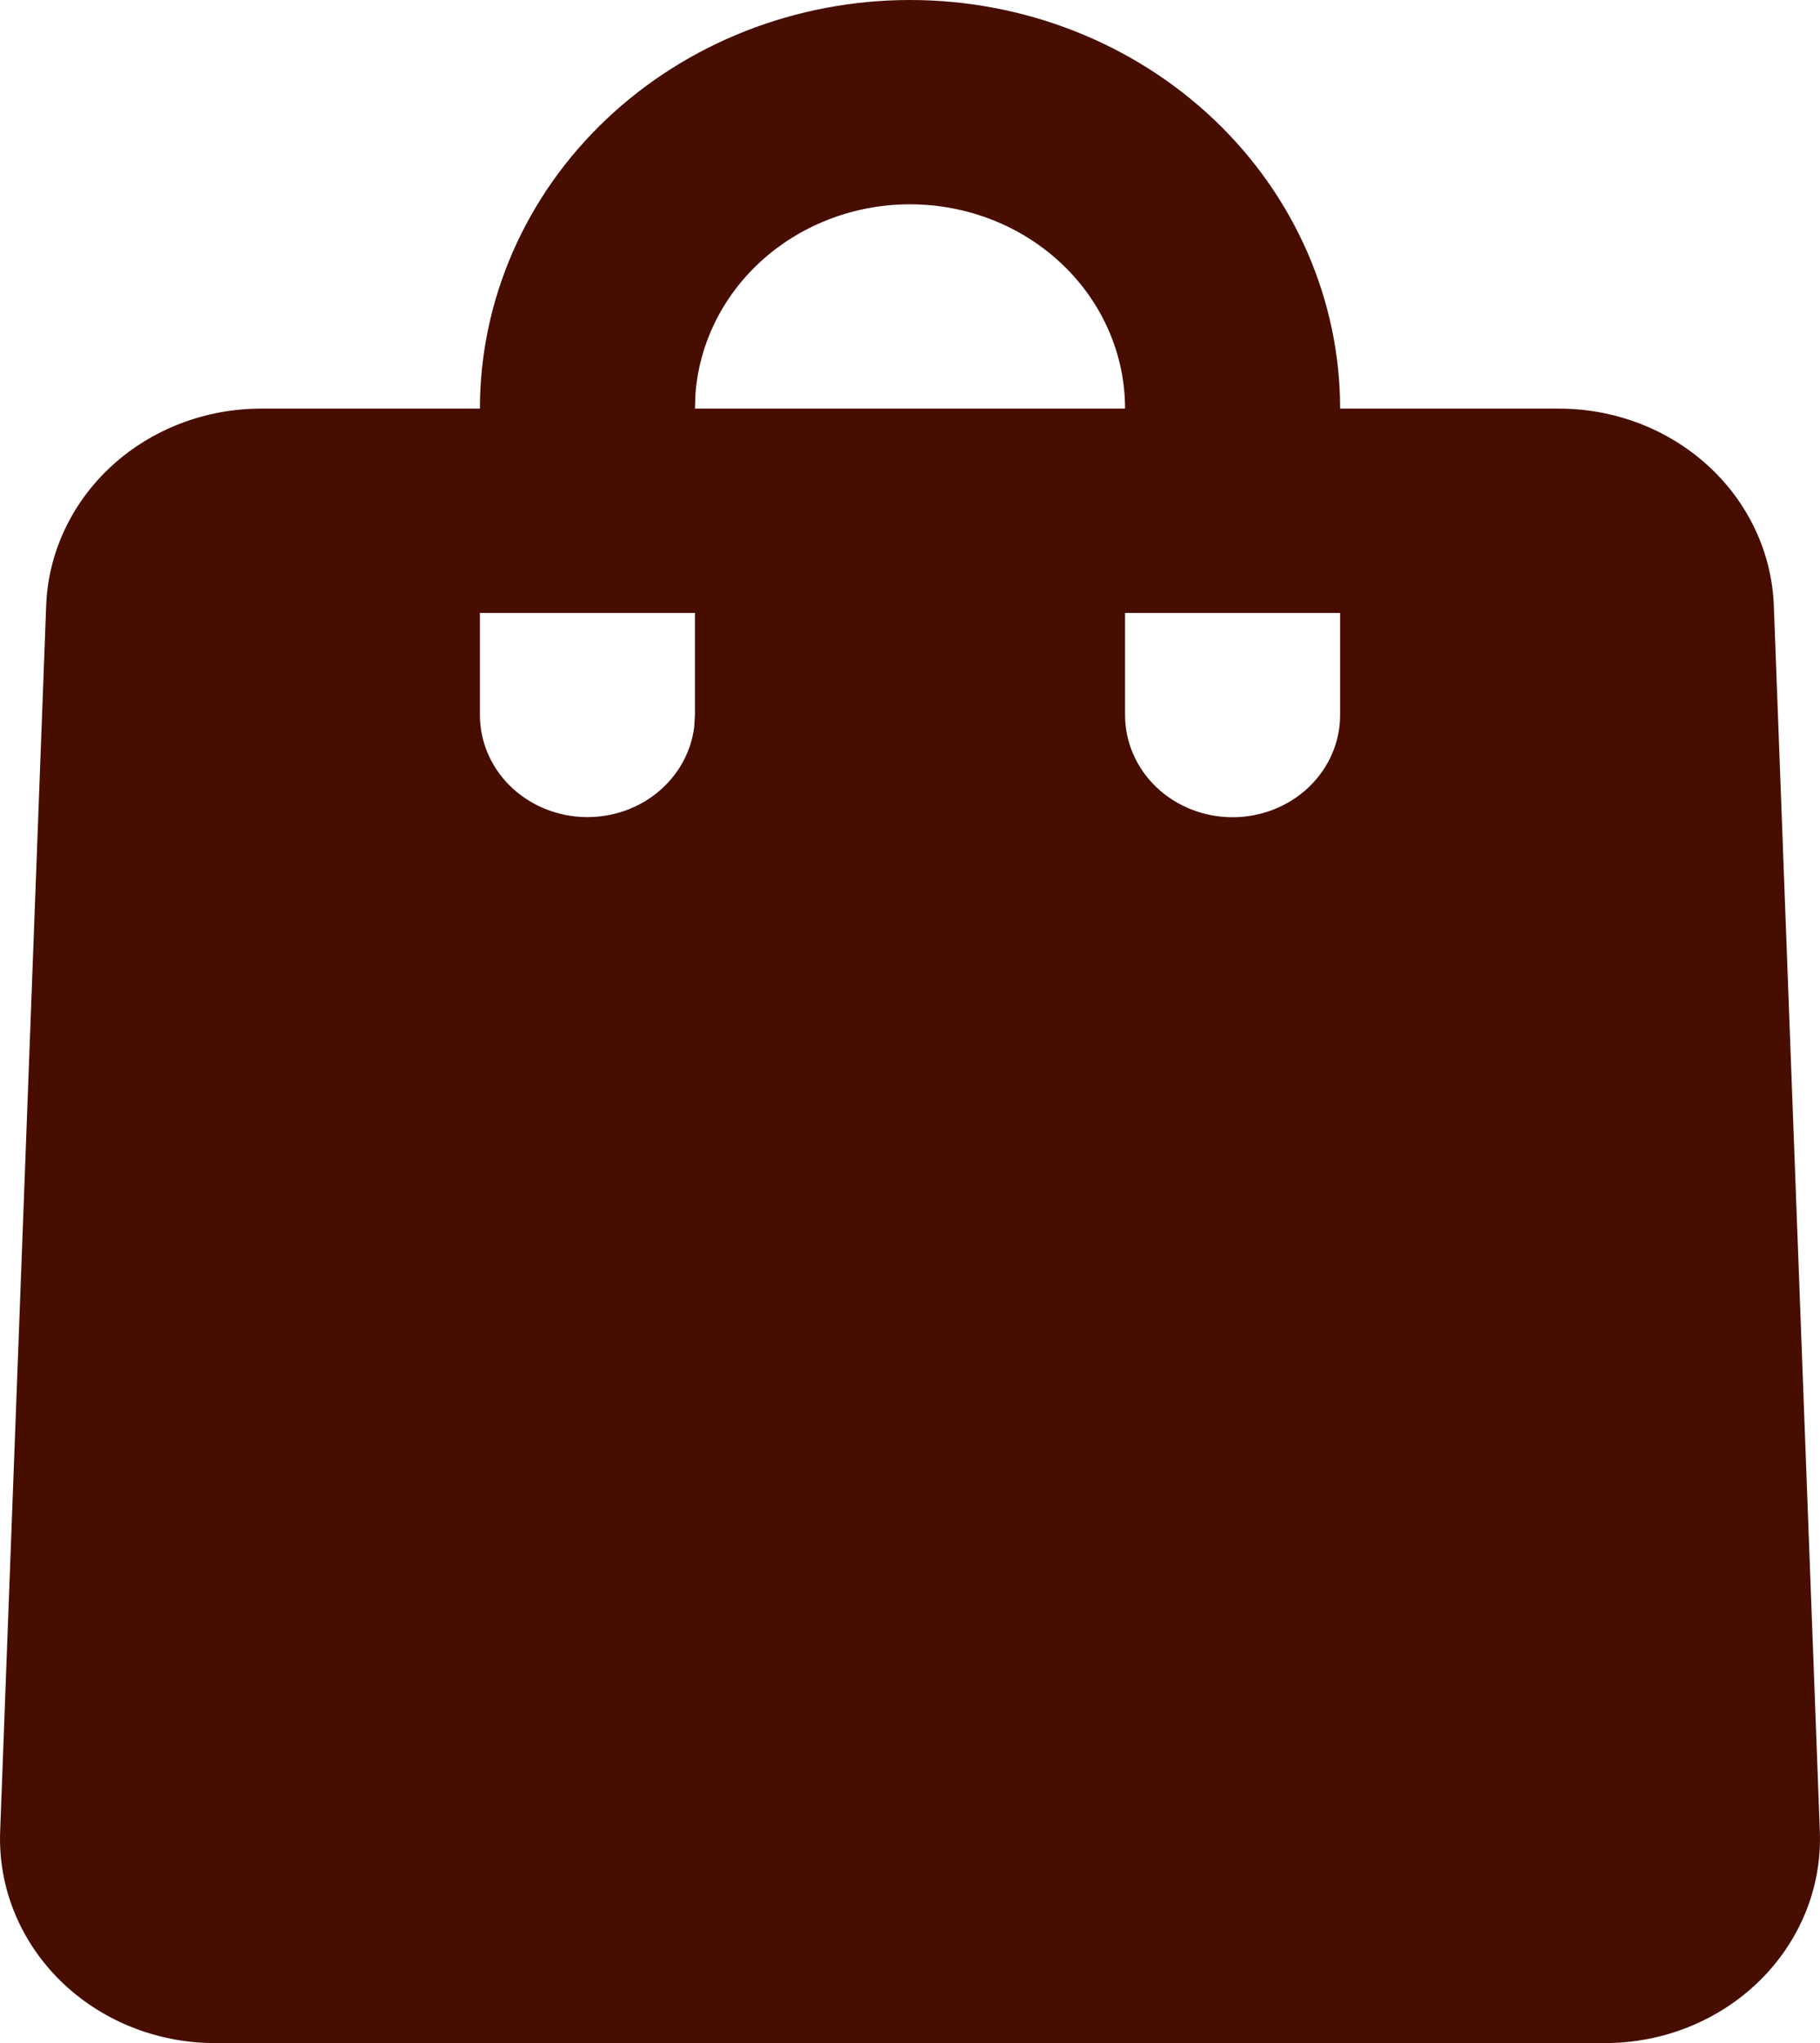 <svg width="49" height="55" viewBox="0 0 49 55" fill="none" xmlns="http://www.w3.org/2000/svg">
<path d="M24.5 0C27.571 0 30.516 1.159 32.688 3.222C34.859 5.285 36.08 8.083 36.08 11H41.971C43.471 11 44.912 11.553 45.992 12.542C47.071 13.532 47.704 14.881 47.757 16.305L48.996 49.305C49.024 50.043 48.895 50.779 48.617 51.468C48.338 52.158 47.917 52.787 47.377 53.319C46.837 53.85 46.19 54.273 45.475 54.562C44.759 54.851 43.99 55 43.212 55H5.788C5.01 55 4.241 54.851 3.525 54.562C2.81 54.273 2.163 53.85 1.623 53.319C1.083 52.787 0.662 52.158 0.383 51.468C0.105 50.779 -0.024 50.043 0.004 49.305L1.243 16.305C1.296 14.881 1.929 13.532 3.008 12.542C4.088 11.553 5.529 11 7.029 11H12.921C12.921 8.083 14.14 5.285 16.312 3.222C18.484 1.159 21.429 0 24.5 0ZM18.71 16.5H12.921V19.25C12.921 19.951 13.204 20.625 13.71 21.135C14.217 21.644 14.909 21.951 15.646 21.992C16.382 22.033 17.108 21.806 17.673 21.356C18.239 20.906 18.603 20.268 18.69 19.572L18.71 19.25V16.5ZM36.08 16.5H30.29V19.25C30.29 19.979 30.595 20.679 31.138 21.195C31.68 21.71 32.417 22 33.185 22C33.952 22 34.689 21.71 35.232 21.195C35.775 20.679 36.08 19.979 36.08 19.25V16.5ZM24.5 5.5C23.039 5.5 21.632 6.024 20.561 6.967C19.49 7.911 18.834 9.204 18.725 10.588L18.71 11H30.29C30.29 9.541 29.68 8.142 28.594 7.111C27.508 6.079 26.035 5.5 24.5 5.5Z" fill="#470D01"/>
</svg>
